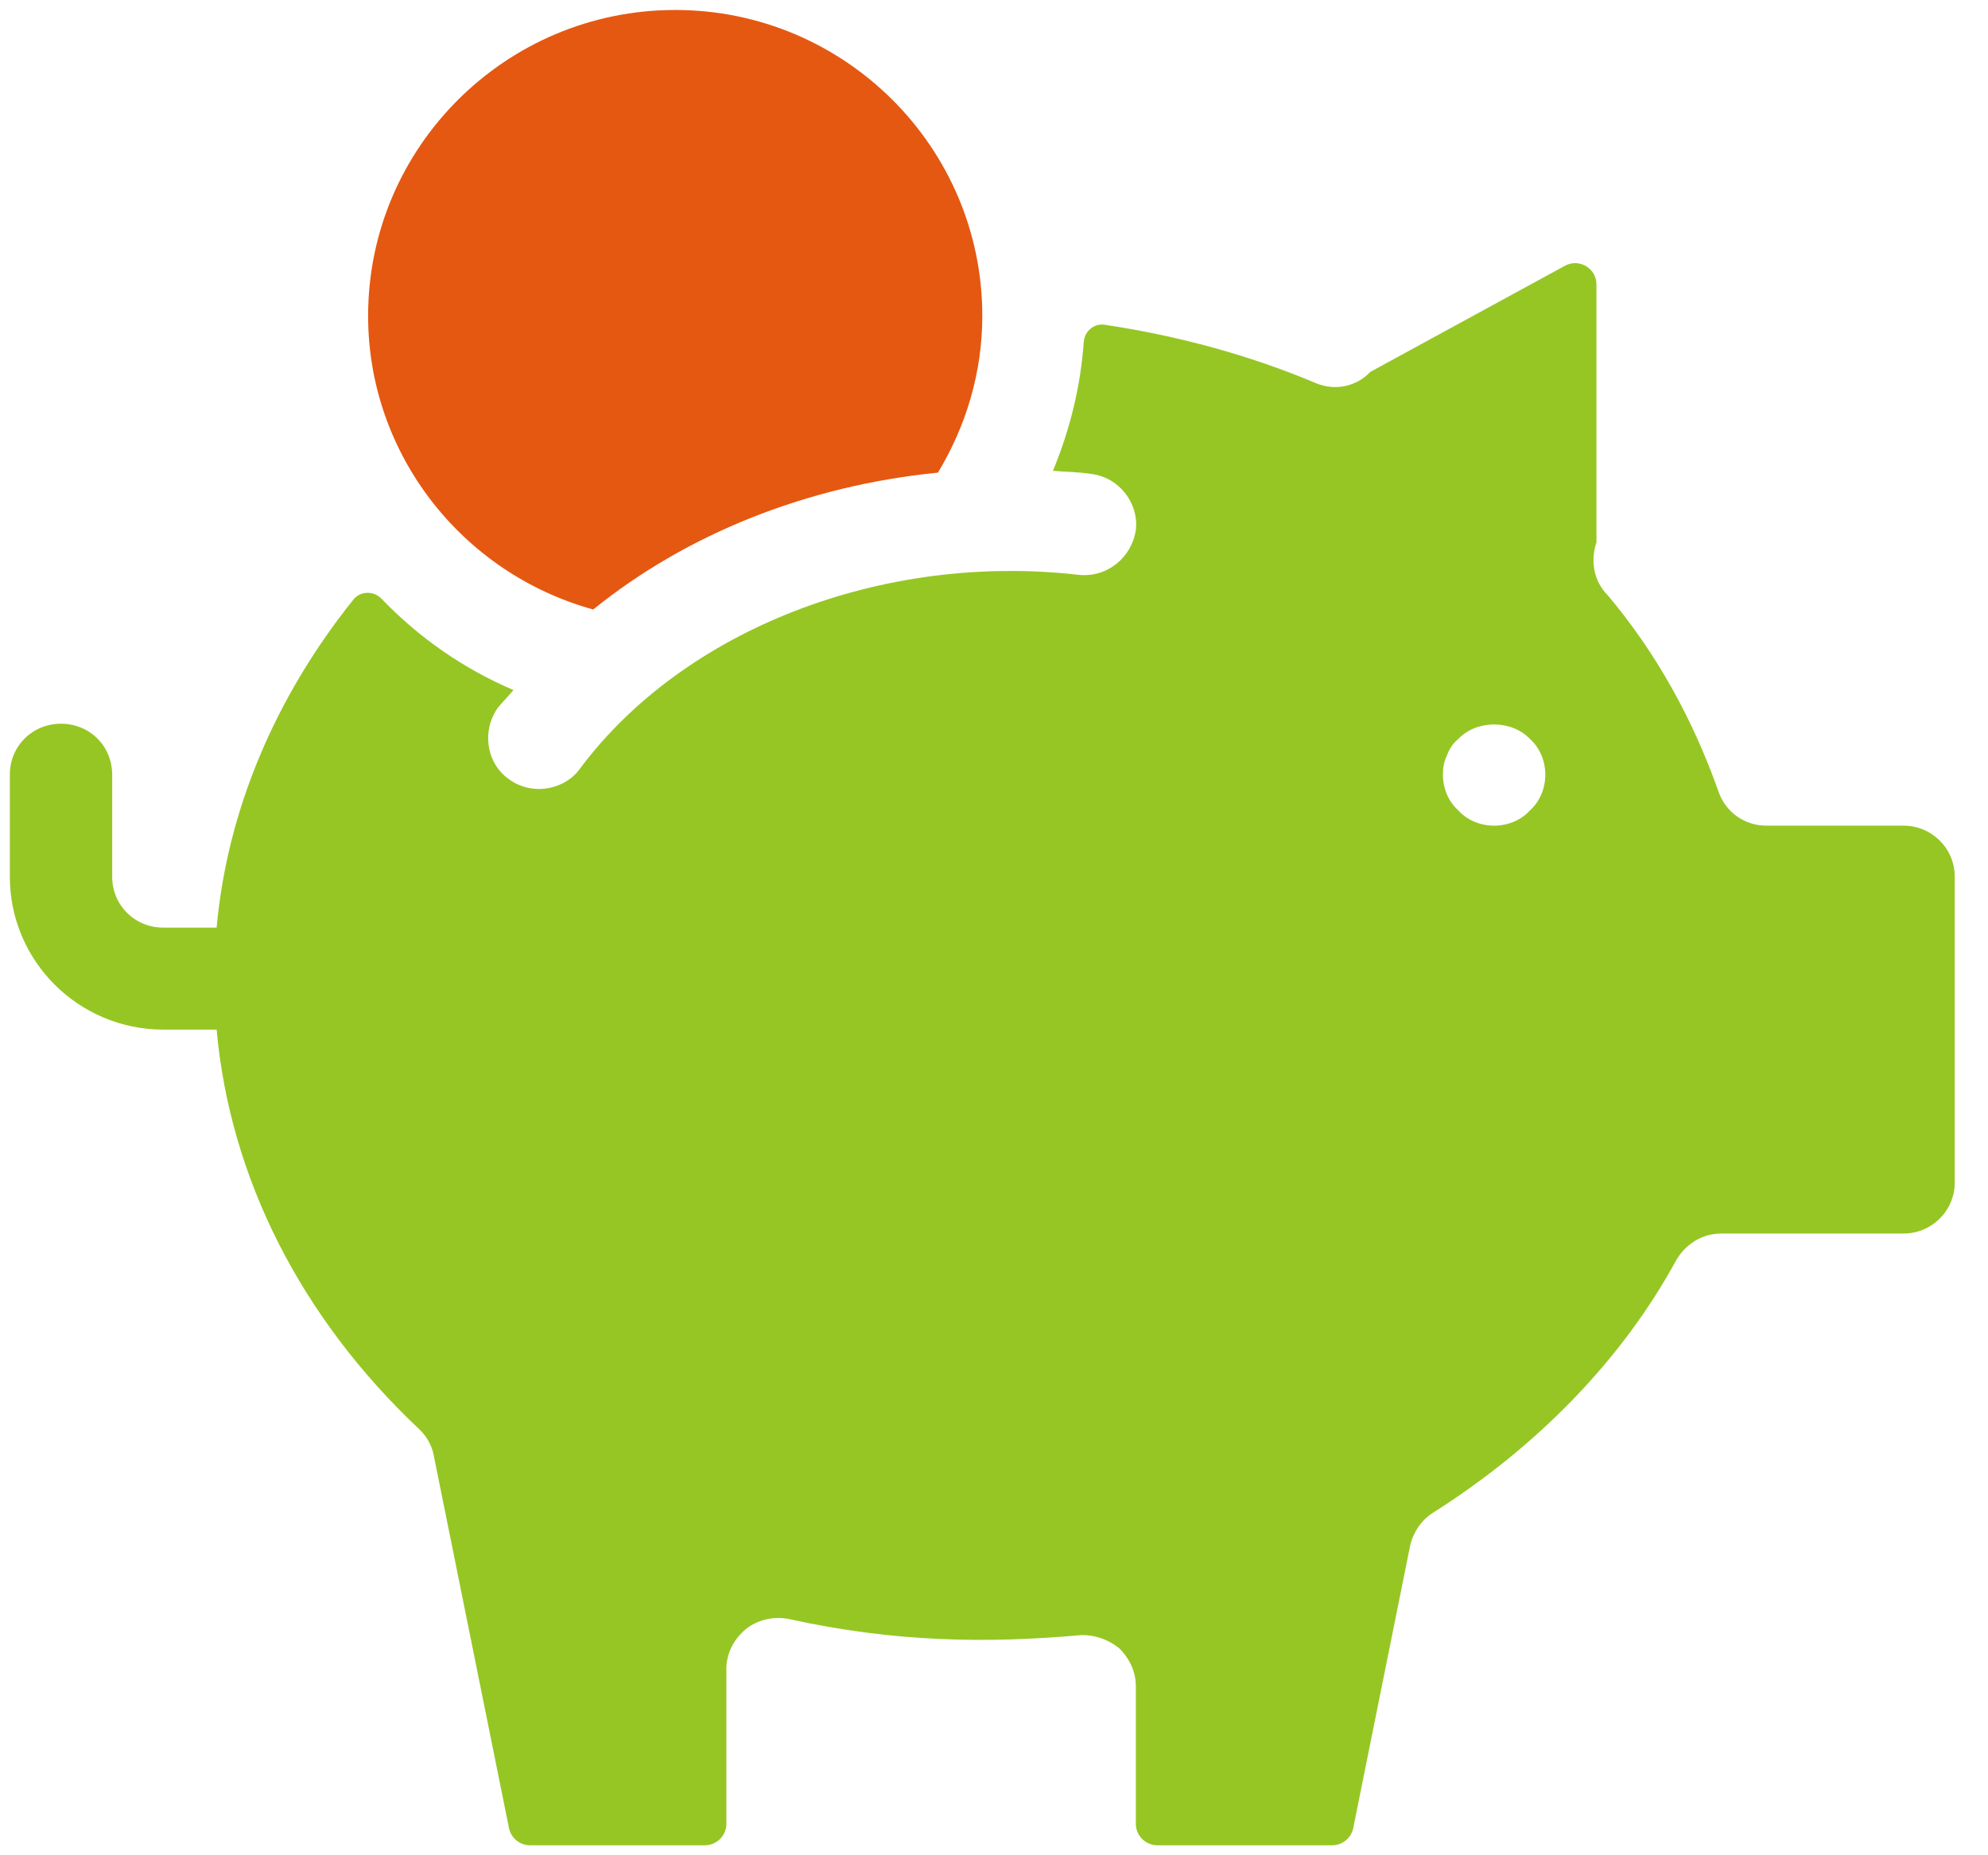 <svg width="60" height="56" viewBox="0 0 60 56" fill="none" xmlns="http://www.w3.org/2000/svg">
<path d="M57.452 24.922H53.312C52.663 24.922 52.076 24.523 51.86 23.876C51.087 21.691 49.976 19.69 48.523 17.967C48.091 17.536 47.998 16.92 48.183 16.366V8.586C48.183 8.098 47.659 7.788 47.229 8.023L41.356 11.226C40.955 11.657 40.305 11.812 39.718 11.566C37.707 10.718 35.54 10.131 33.336 9.802C33.014 9.754 32.732 10.002 32.709 10.325C32.613 11.677 32.289 12.98 31.778 14.212C32.149 14.244 32.551 14.244 32.922 14.304C33.756 14.397 34.374 15.166 34.281 15.997C34.157 16.828 33.416 17.443 32.551 17.351C26.65 16.674 20.657 18.982 17.505 23.199C17.227 23.598 16.733 23.815 16.269 23.815C15.961 23.815 15.62 23.722 15.343 23.507C14.662 23.014 14.539 22.029 15.034 21.352C15.188 21.168 15.343 21.014 15.497 20.829C13.969 20.177 12.634 19.236 11.514 18.073C11.279 17.828 10.879 17.832 10.667 18.096C8.314 21.033 6.859 24.449 6.538 28H4.931C4.066 28 3.386 27.324 3.386 26.461V23.384C3.386 22.521 2.707 21.845 1.842 21.845C0.976 21.845 0.297 22.521 0.297 23.384V26.461C0.297 29.011 2.372 31.078 4.931 31.078H6.538C6.94 35.551 9.081 39.776 12.649 43.136C12.87 43.344 13.027 43.614 13.087 43.912L15.361 55.177C15.422 55.481 15.69 55.699 16.001 55.699H21.27C21.631 55.699 21.923 55.408 21.923 55.049V50.375C21.923 49.914 22.14 49.482 22.51 49.174C22.85 48.898 23.344 48.775 23.807 48.868C26.99 49.574 29.801 49.605 32.581 49.359C33.014 49.329 33.447 49.482 33.787 49.759C34.095 50.067 34.281 50.467 34.281 50.898V55.049C34.281 55.408 34.573 55.699 34.934 55.699H40.203C40.514 55.699 40.782 55.481 40.843 55.177L42.56 46.651C42.653 46.251 42.901 45.882 43.24 45.667C46.438 43.644 48.963 41.011 50.571 38.073C50.851 37.561 51.367 37.233 51.952 37.233H57.452C58.305 37.233 58.996 36.544 58.996 35.694V26.461C58.996 25.611 58.305 24.922 57.452 24.922ZM46.176 24.461C45.897 24.769 45.495 24.922 45.094 24.922C44.693 24.922 44.291 24.769 44.012 24.461C43.704 24.183 43.549 23.783 43.549 23.384C43.549 23.169 43.58 22.984 43.673 22.799C43.735 22.614 43.858 22.429 44.012 22.306C44.569 21.721 45.619 21.721 46.176 22.306C46.484 22.584 46.639 22.984 46.639 23.384C46.639 23.783 46.484 24.183 46.176 24.461Z" fill="#96C624"/>
<path d="M17.903 18.397C20.736 16.11 24.367 14.658 28.308 14.266C29.17 12.837 29.647 11.221 29.647 9.534C29.647 4.442 25.49 0.301 20.379 0.301C15.268 0.301 11.11 4.442 11.11 9.534C11.11 13.697 13.936 17.3 17.903 18.397Z" fill="#E55811"/>
</svg>
